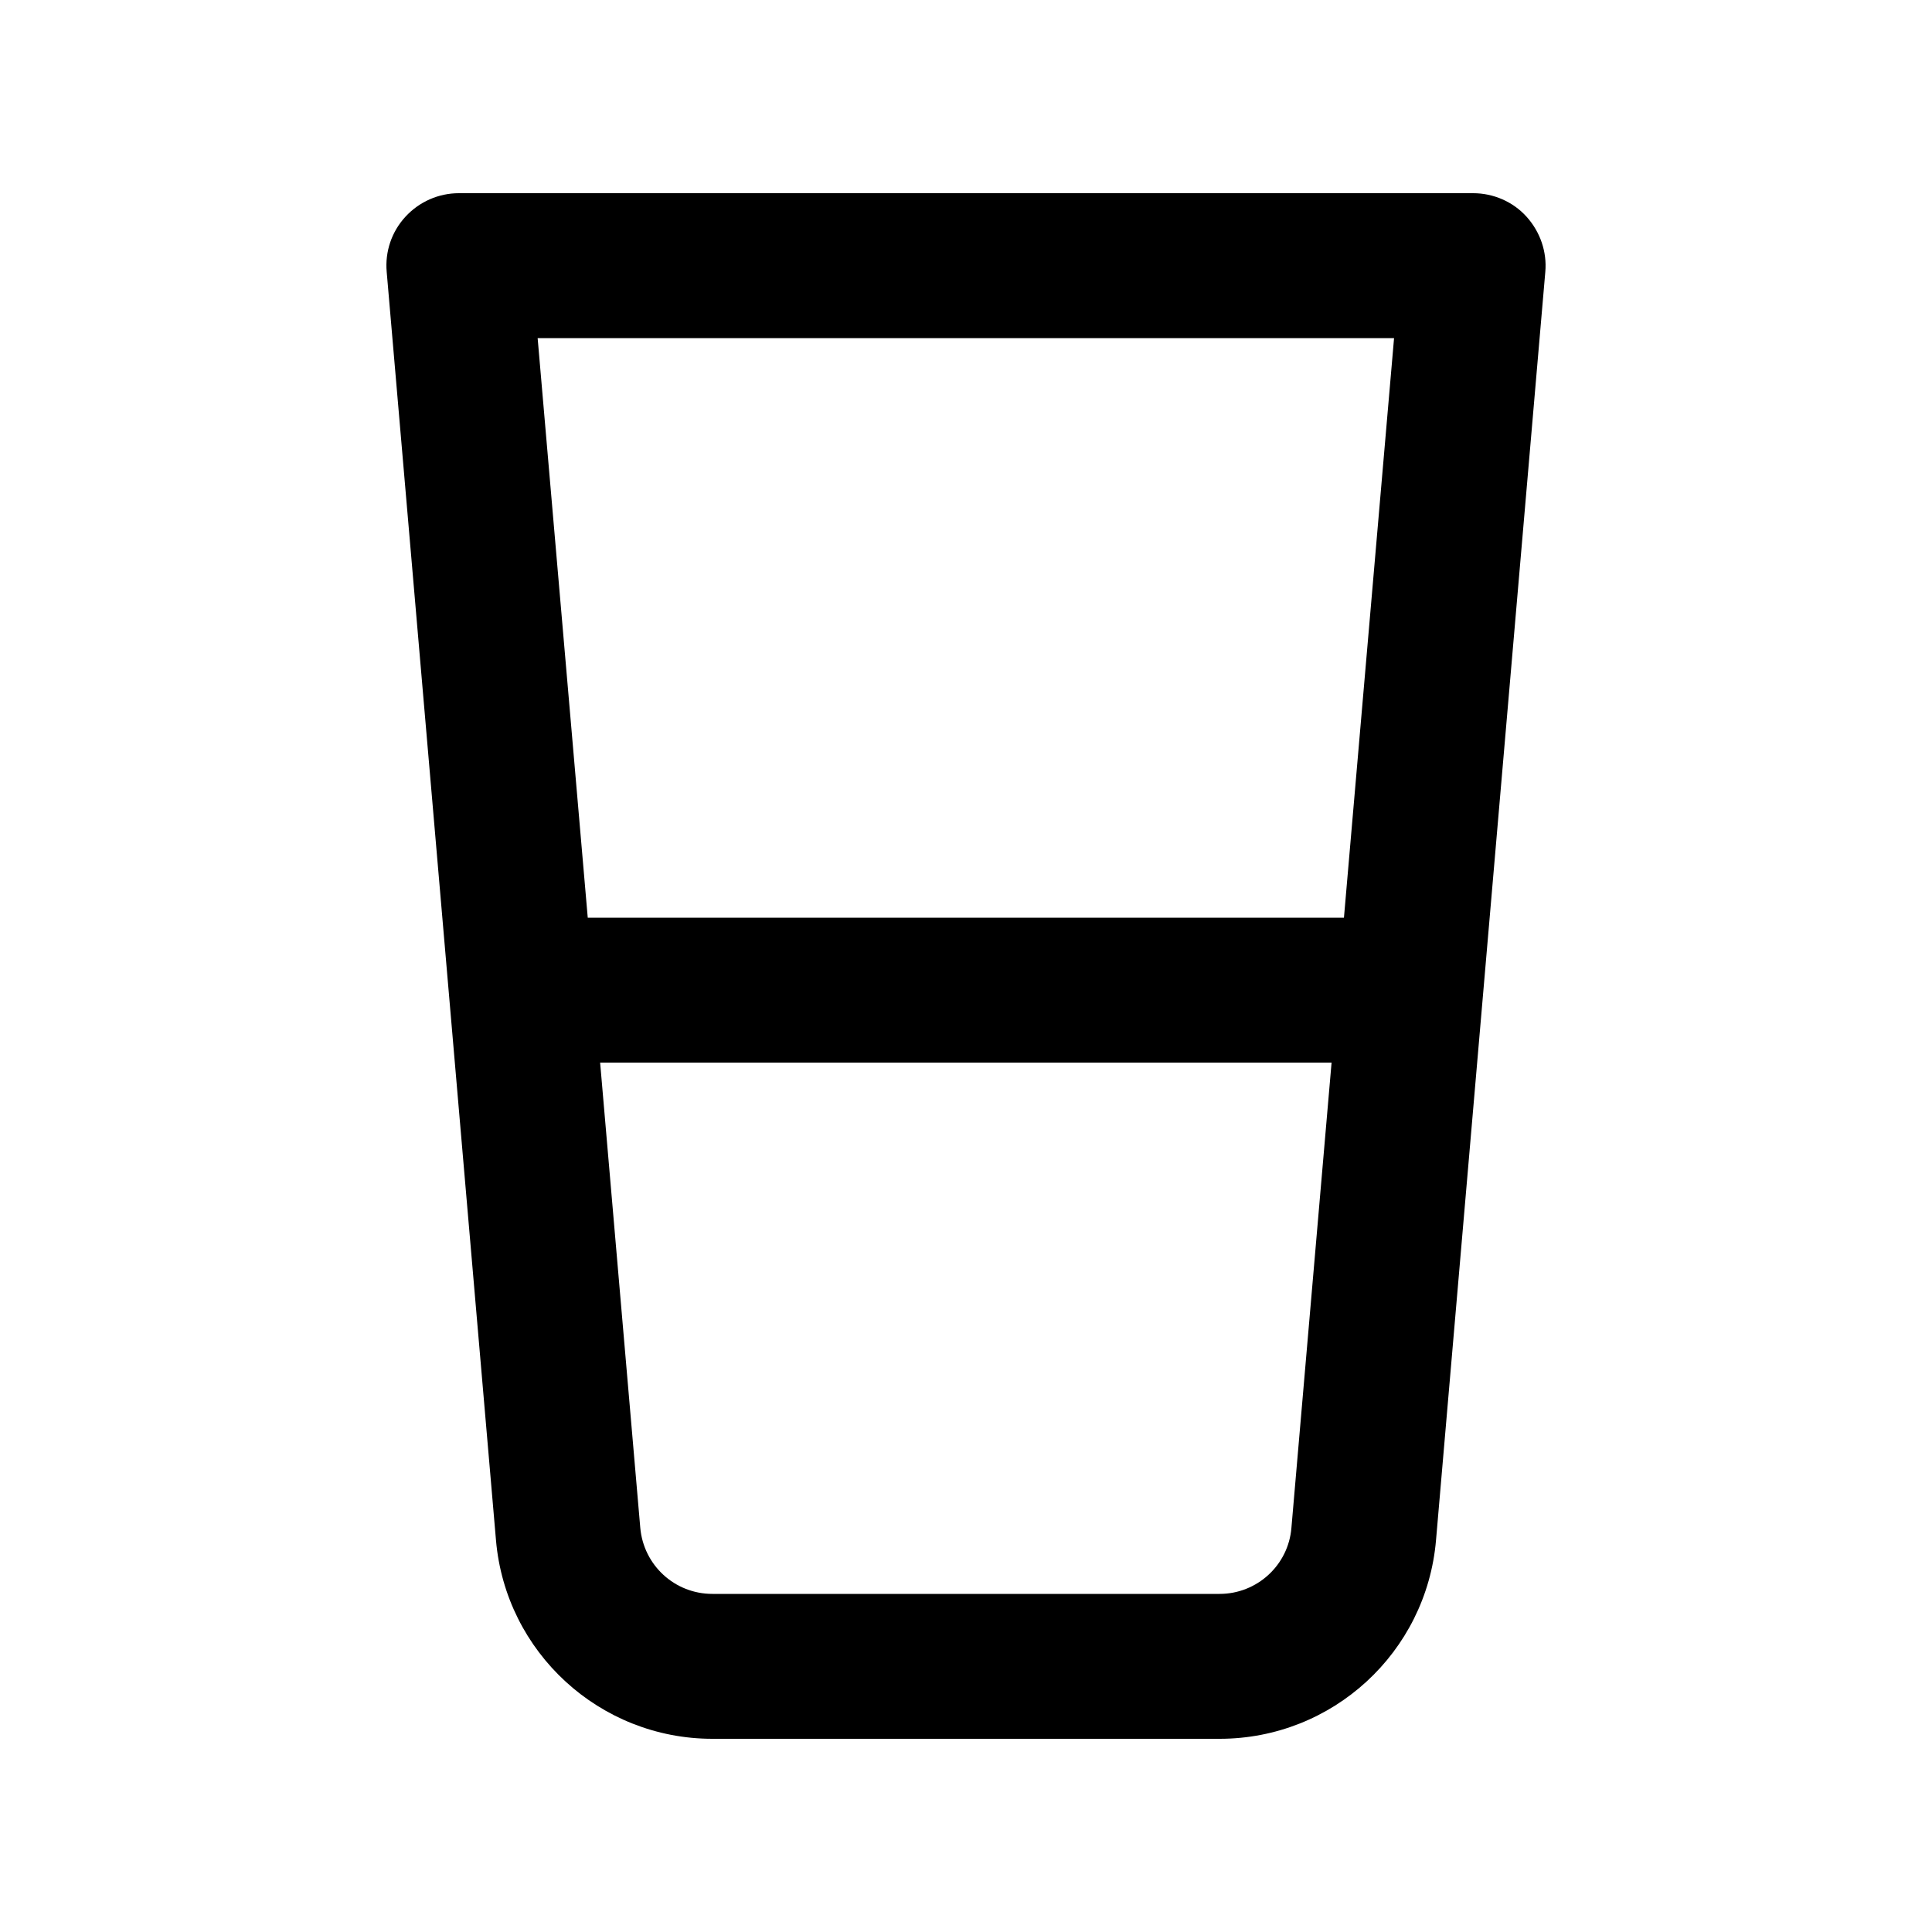 <svg xmlns="http://www.w3.org/2000/svg" viewBox="0 0 640 640"><!--! Font Awesome Pro 7.1.0 by @fontawesome - https://fontawesome.com License - https://fontawesome.com/license (Commercial License) Copyright 2025 Fonticons, Inc. --><path fill="currentColor" d="M152 64C145.3 64 138.9 66.8 134.3 71.8C129.7 76.8 127.5 83.4 128.1 90.1L164.3 510.2C167.5 547.4 198.7 576 236 576L404 576C441.4 576 472.5 547.4 475.7 510.2L511.9 90.1C512.5 83.4 510.2 76.8 505.7 71.8C501.2 66.8 494.7 64 488 64L152 64zM194.7 304L178.1 112L461.8 112L445.2 304L194.6 304zM198.8 352L441.1 352L427.8 506.1C426.8 518.5 416.4 528 404 528L236 528C223.5 528 213.2 518.5 212.1 506.1L198.8 352z"/></svg>